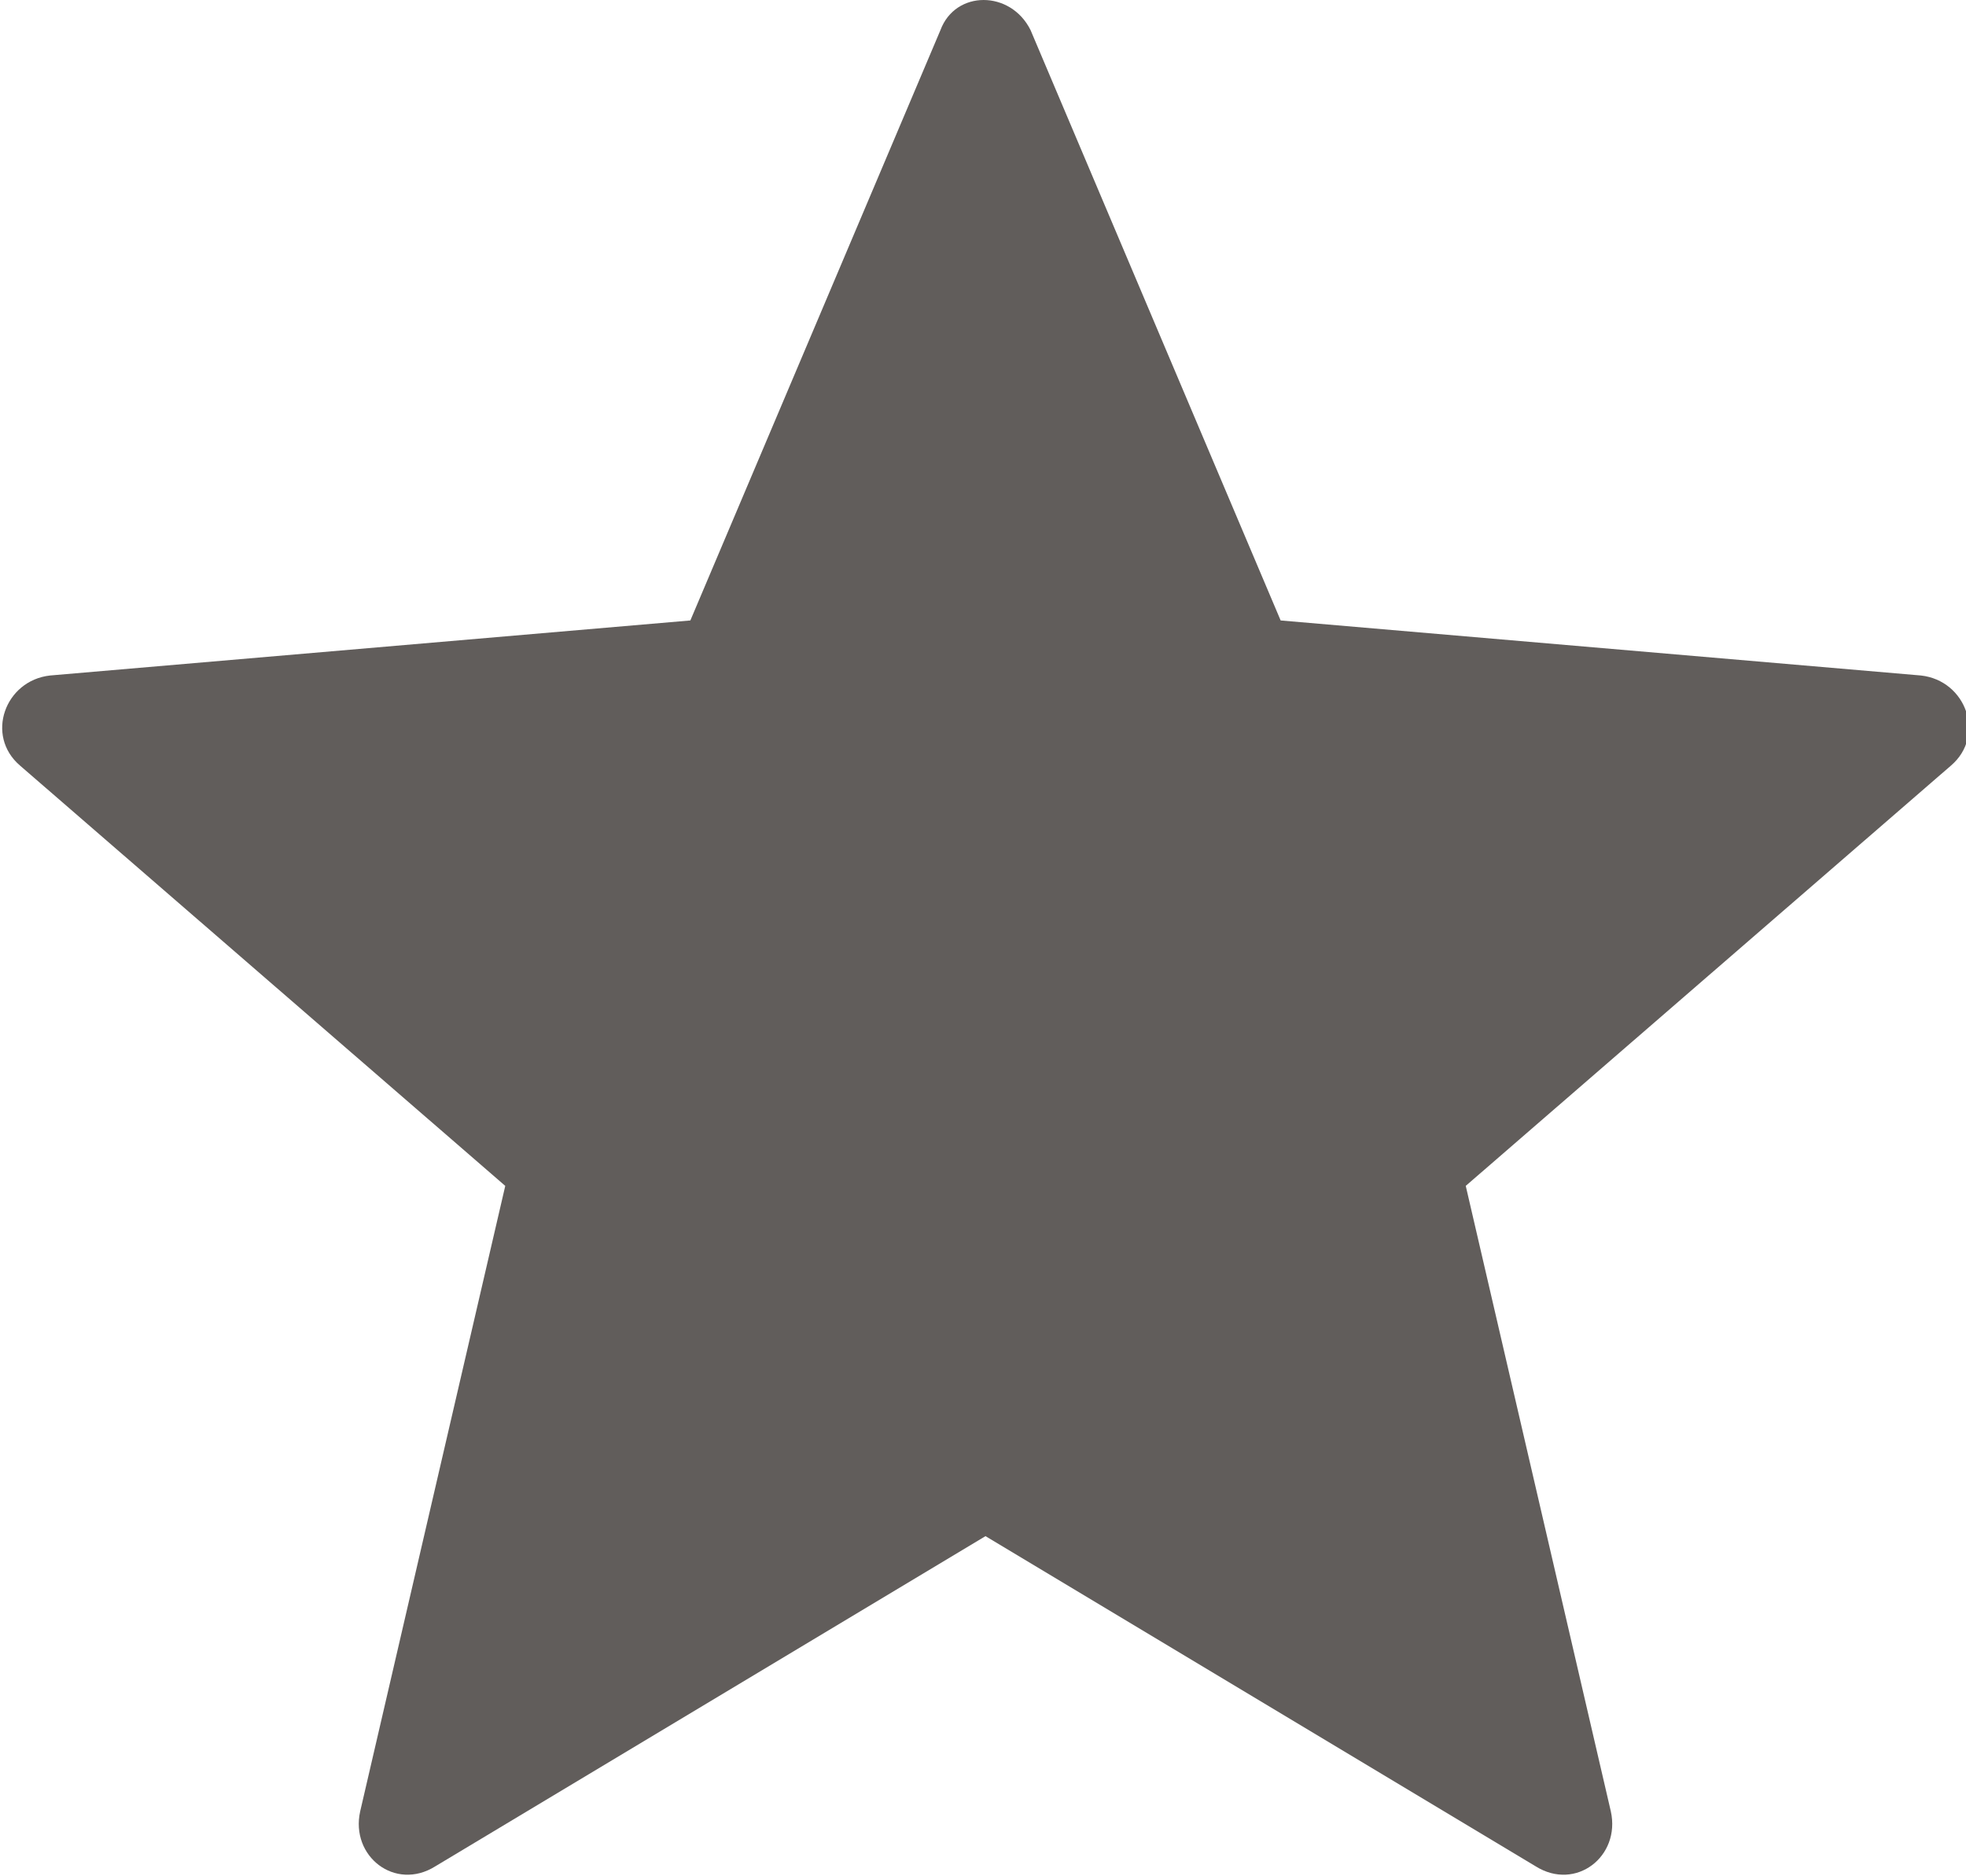 <!-- Generator: Adobe Illustrator 21.0.2, SVG Export Plug-In  -->
<svg version="1.1"
	 xmlns="http://www.w3.org/2000/svg" xmlns:xlink="http://www.w3.org/1999/xlink" xmlns:a="http://ns.adobe.com/AdobeSVGViewerExtensions/3.0/"
	 x="0px" y="0px" width="39.3px" height="37.5px" viewBox="0 0 39.3 37.5" style="enable-background:new 0 0 39.3 37.5;"
	 xml:space="preserve">
<style type="text/css">
	.st0{fill:#615d5b;}
</style>
<defs>
</defs>
<path class="st0" d="M20.6,0.6l5,11.8l12.8,1.1c0.9,0.1,1.3,1.2,0.6,1.8l-9.7,8.4l2.9,12.5c0.2,0.9-0.7,1.6-1.5,1.1l-11-6.6l-11,6.6
	c-0.8,0.5-1.7-0.2-1.5-1.1l2.9-12.5l-9.7-8.4c-0.7-0.6-0.3-1.7,0.6-1.8l12.8-1.1l5-11.8C19.1-0.2,20.2-0.2,20.6,0.6L20.6,0.6z
	 M20.6,0.6"/>
</svg>
